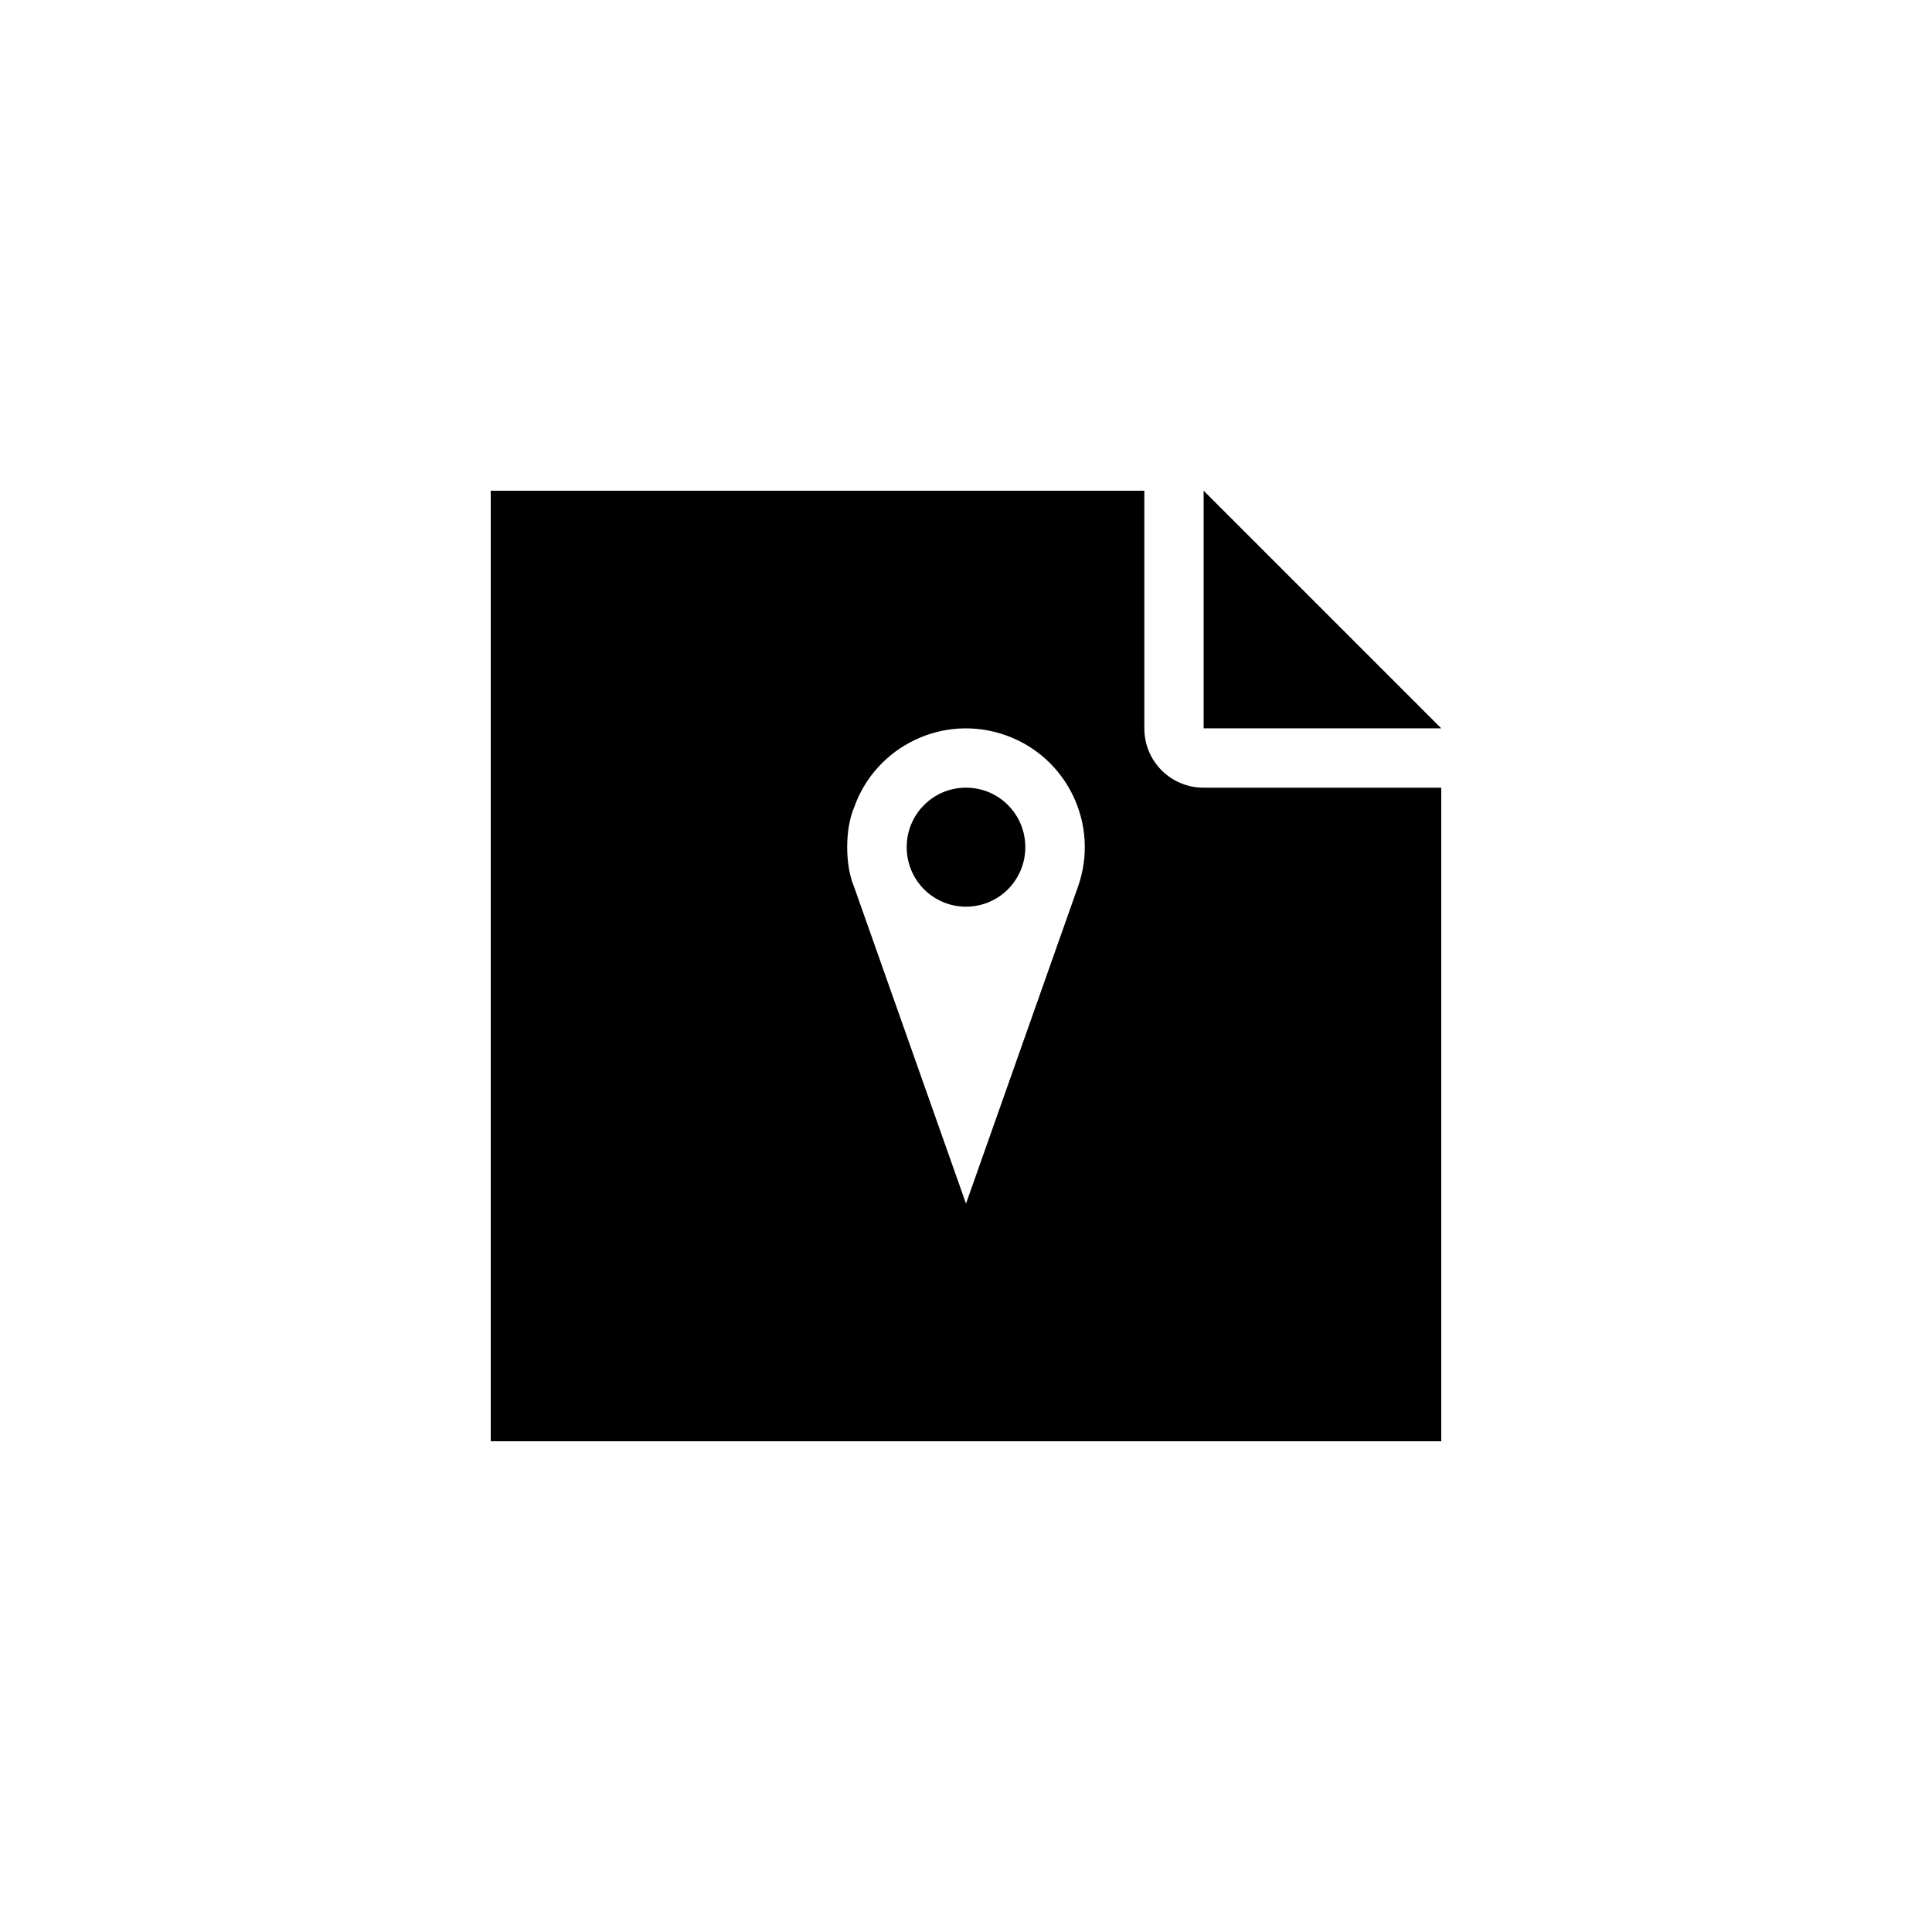 <?xml version="1.0" encoding="UTF-8"?>
<!-- Uploaded to: SVG Repo, www.svgrepo.com, Generator: SVG Repo Mixer Tools -->
<svg fill="#000000" width="800px" height="800px" version="1.1" viewBox="144 144 512 512" xmlns="http://www.w3.org/2000/svg">
 <g>
  <path d="m400 352.74c8.715 0 15.719 7.055 15.719 15.77 0 8.715-7.004 15.77-15.719 15.77s-15.719-7.055-15.719-15.77c0-8.719 7-15.77 15.719-15.77z"/>
  <path d="m525.95 337.02h-62.973v-62.977z"/>
  <path d="m525.95 352.74v173.21h-251.9v-251.9h173.21v62.977c0 8.715 7.004 15.719 15.719 15.719zm-96.277 26.246c5.793-16.375-2.769-34.359-19.195-40.152-16.375-5.793-34.359 2.769-40.152 19.195-2.418 5.691-2.418 15.266 0 20.957l29.676 83.988z"/>
 </g>
</svg>